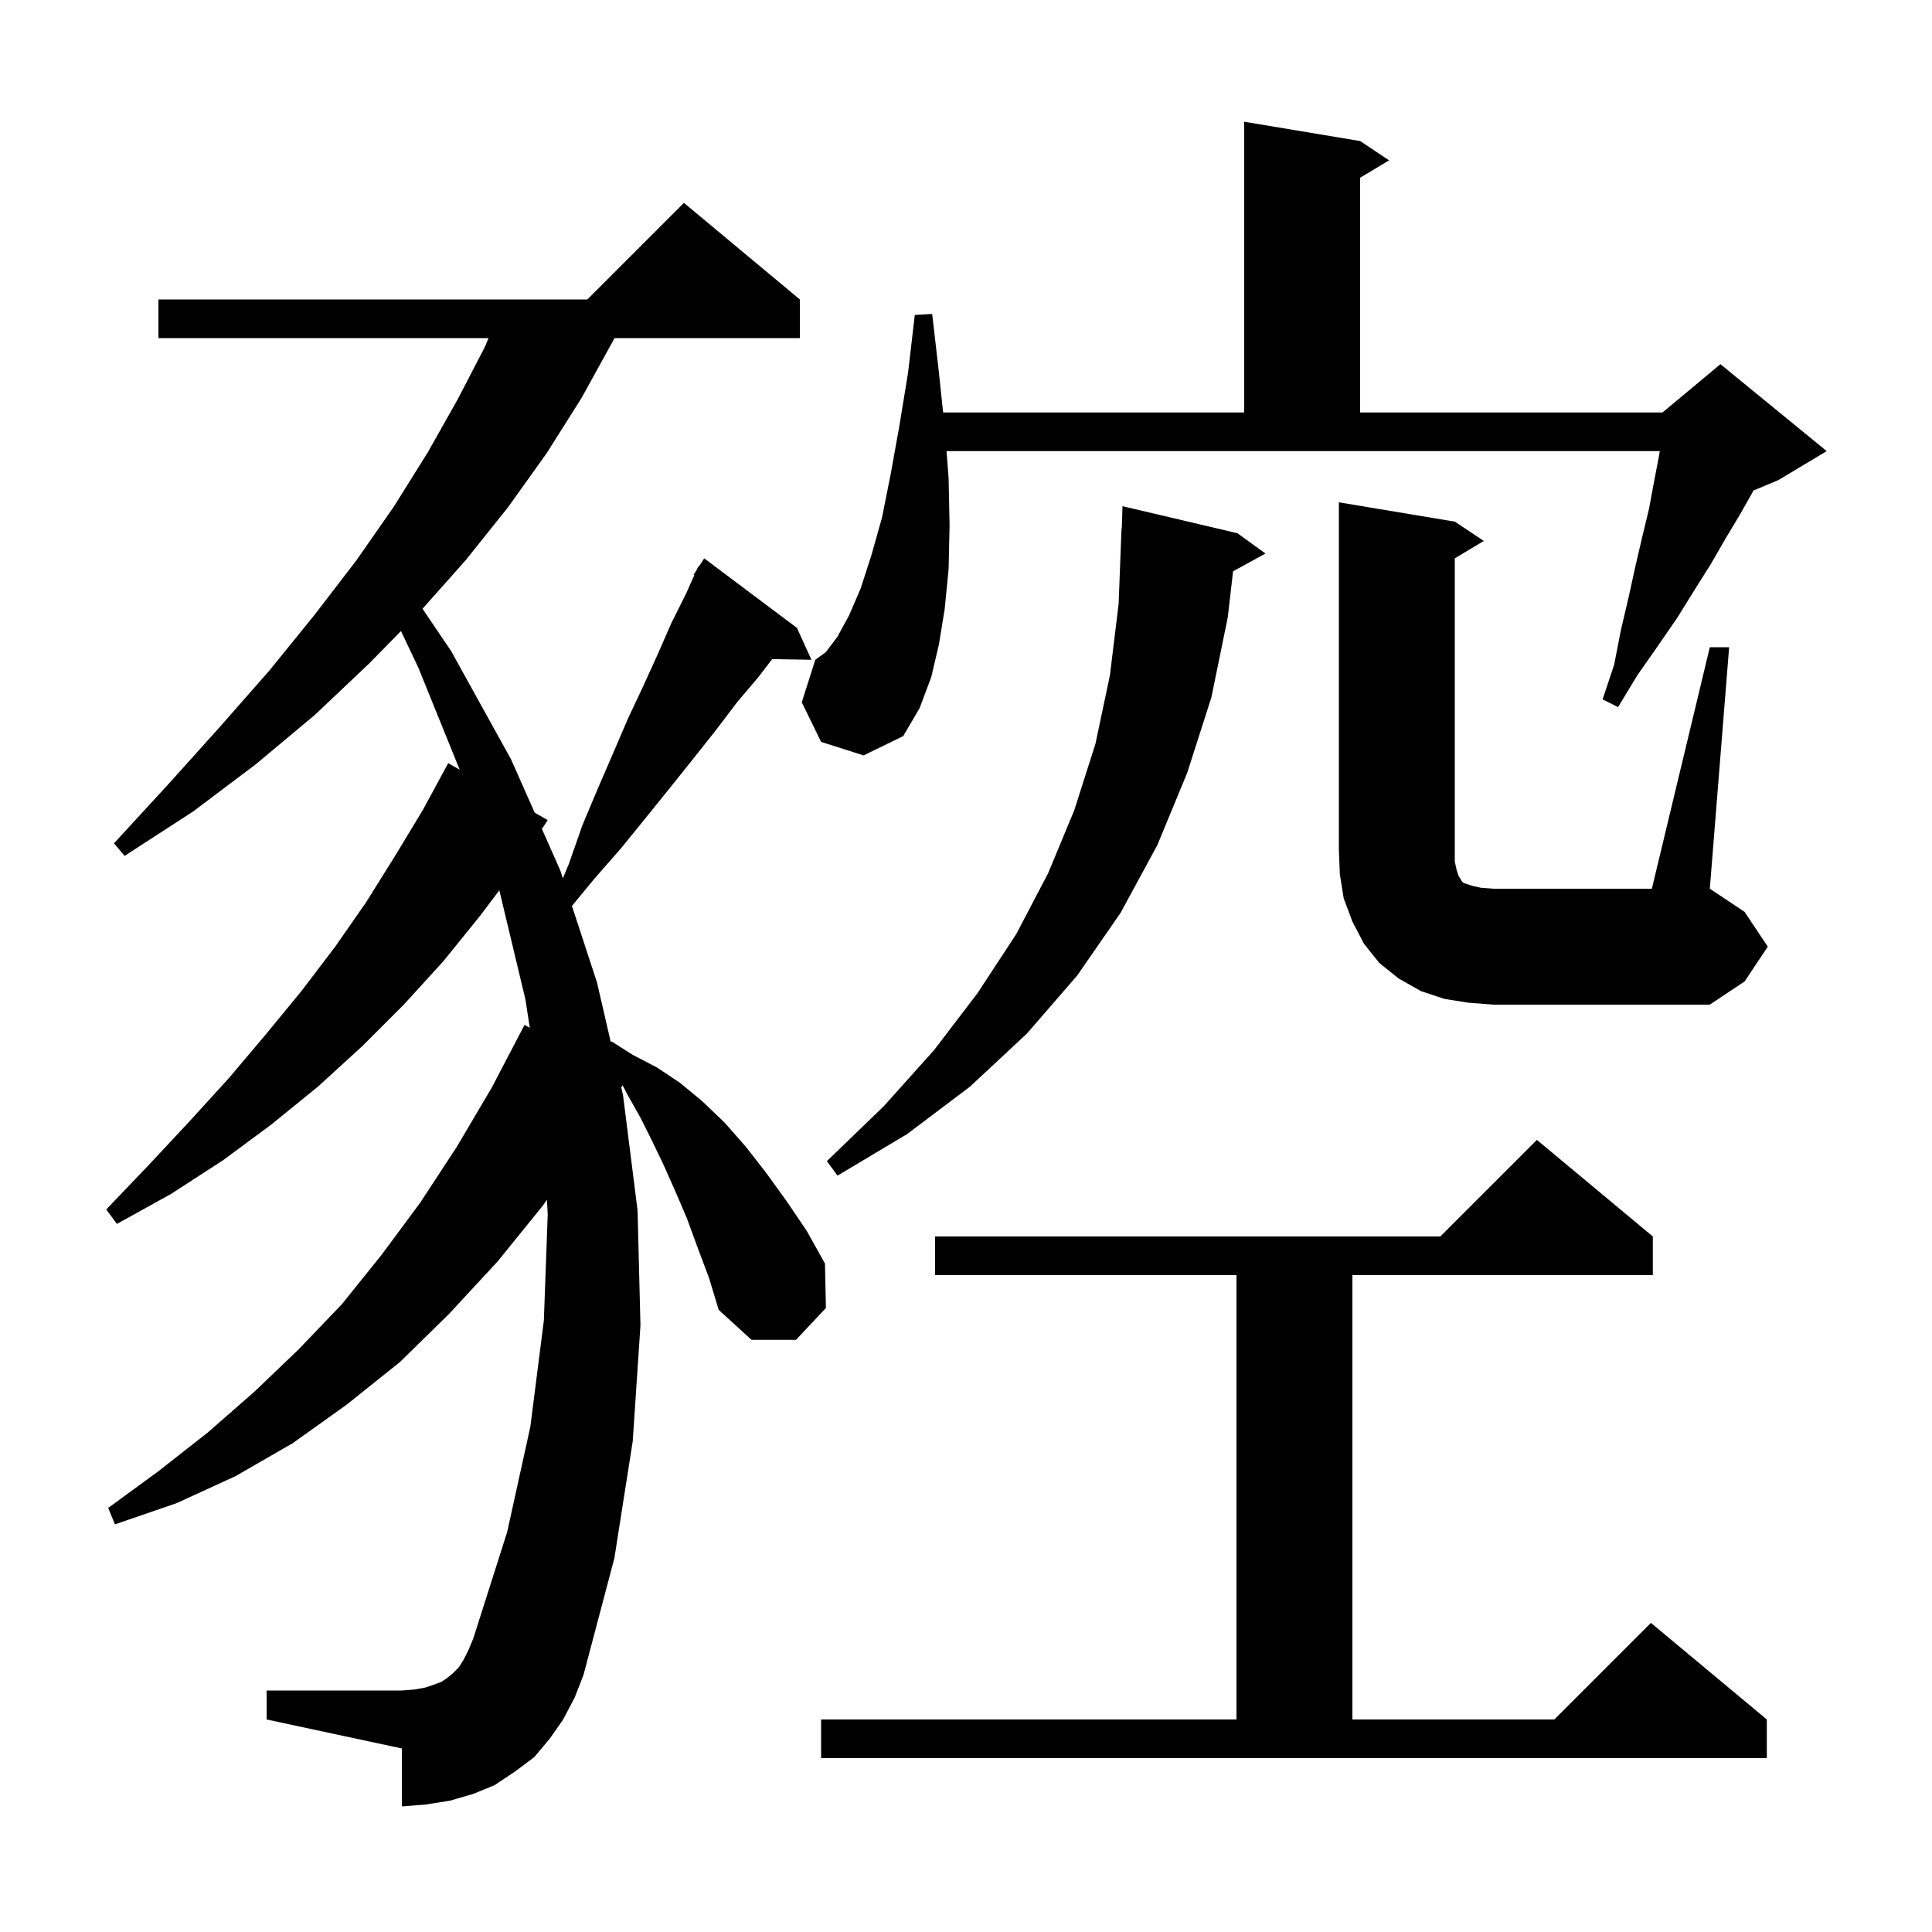 <svg xmlns="http://www.w3.org/2000/svg" xmlns:xlink="http://www.w3.org/1999/xlink" version="1.1" baseProfile="full" viewBox="0 0 200 200" width="200" height="200"><g fill="currentColor"><path d="M 85.0 178.0 L 128.0 178.0 L 128.0 132.0 L 96.8 132.0 L 96.8 128.0 L 149.1 128.0 L 159.1 118.0 L 171.1 128.0 L 171.1 132.0 L 140.0 132.0 L 140.0 178.0 L 160.9 178.0 L 170.9 168.0 L 182.9 178.0 L 182.9 182.0 L 85.0 182.0 Z M 72.2 129.1 L 71.1 126.1 L 69.9 123.3 L 68.7 120.6 L 67.5 118.1 L 66.3 115.7 L 65.0 113.4 L 64.454 112.353 L 64.311 112.58 L 64.5 113.4 L 66.0 125.3 L 66.3 137.2 L 65.5 149.2 L 63.6 161.3 L 60.4 173.4 L 59.5 175.7 L 58.3 178.0 L 56.9 180.0 L 55.3 181.9 L 53.3 183.4 L 51.2 184.8 L 49.0 185.7 L 46.6 186.4 L 44.1 186.8 L 41.6 187.0 L 41.6 181.0 L 27.6 178.0 L 27.6 175.0 L 41.6 175.0 L 42.9 174.9 L 44.0 174.7 L 44.9 174.4 L 45.7 174.1 L 46.3 173.7 L 46.9 173.2 L 47.5 172.6 L 48.0 171.8 L 48.5 170.8 L 49.0 169.6 L 52.5 158.6 L 54.9 147.7 L 56.3 136.7 L 56.7 125.7 L 56.619 124.2 L 56.2 124.8 L 51.5 130.6 L 46.5 136.0 L 41.4 141.0 L 35.9 145.4 L 30.3 149.4 L 24.4 152.8 L 18.3 155.6 L 11.9 157.8 L 11.2 156.1 L 16.4 152.3 L 21.5 148.3 L 26.3 144.1 L 30.9 139.7 L 35.4 135.0 L 39.5 129.9 L 43.5 124.5 L 47.3 118.7 L 50.9 112.6 L 54.3 106.1 L 54.843 106.395 L 54.4 103.5 L 51.7 92.2 L 51.689 92.166 L 49.7 94.8 L 45.9 99.5 L 41.8 104.0 L 37.5 108.3 L 32.9 112.5 L 28.1 116.4 L 23.1 120.1 L 17.7 123.6 L 12.1 126.7 L 11.0 125.2 L 15.4 120.6 L 19.6 116.1 L 23.7 111.6 L 27.5 107.1 L 31.2 102.6 L 34.7 98.0 L 37.9 93.4 L 40.9 88.6 L 43.8 83.8 L 46.4 79.0 L 47.587 79.68 L 43.3 69.1 L 41.509 65.327 L 38.2 68.7 L 32.6 74.0 L 26.5 79.1 L 20.0 84.0 L 12.9 88.6 L 11.8 87.3 L 17.5 81.1 L 22.8 75.2 L 27.9 69.4 L 32.6 63.6 L 36.9 58.0 L 40.8 52.4 L 44.3 46.8 L 47.4 41.3 L 50.2 35.9 L 50.572 35.0 L 16.4 35.0 L 16.4 31.0 L 60.8 31.0 L 70.8 21.0 L 82.8 31.0 L 82.8 35.0 L 63.617 35.0 L 63.4 35.4 L 60.2 41.2 L 56.6 46.9 L 52.6 52.5 L 48.2 58.0 L 43.739 63.018 L 46.7 67.4 L 52.9 78.6 L 55.351 84.127 L 56.7 84.9 L 56.098 85.812 L 58.0 90.1 L 58.269 90.922 L 58.9 89.4 L 60.3 85.4 L 61.9 81.6 L 63.5 77.9 L 65.0 74.4 L 66.6 71.0 L 68.1 67.7 L 69.5 64.5 L 71.0 61.5 L 71.878 59.54 L 71.8 59.5 L 72.114 59.014 L 72.3 58.6 L 72.359 58.637 L 72.9 57.8 L 82.5 65.0 L 84.0 68.3 L 79.938 68.231 L 78.5 70.1 L 76.3 72.7 L 74.1 75.6 L 71.8 78.5 L 69.4 81.5 L 66.9 84.6 L 64.3 87.8 L 61.5 91.0 L 59.207 93.784 L 61.8 101.7 L 63.23 107.896 L 63.3 107.8 L 65.5 109.2 L 68.0 110.5 L 70.4 112.1 L 72.7 114.0 L 75.0 116.2 L 77.2 118.7 L 79.3 121.4 L 81.4 124.3 L 83.5 127.4 L 85.4 130.8 L 85.5 135.4 L 82.4 138.7 L 77.8 138.7 L 74.4 135.6 L 73.4 132.3 Z M 128.1 55.2 L 131.0 57.3 L 127.647 59.141 L 127.1 63.9 L 125.4 72.2 L 122.9 80.0 L 119.8 87.5 L 116.0 94.5 L 111.5 101.0 L 106.3 107.0 L 100.4 112.5 L 93.9 117.4 L 86.7 121.7 L 85.6 120.2 L 91.5 114.5 L 96.7 108.7 L 101.2 102.8 L 105.2 96.7 L 108.5 90.4 L 111.2 83.9 L 113.4 77.0 L 114.9 69.9 L 115.8 62.5 L 116.1 54.7 L 116.13 54.701 L 116.2 52.4 Z M 177.0 67.0 L 179.0 67.0 L 177.0 92.0 L 180.6 94.4 L 183.0 98.0 L 180.6 101.6 L 177.0 104.0 L 154.6 104.0 L 152.0 103.8 L 149.5 103.4 L 147.1 102.6 L 144.8 101.3 L 142.8 99.7 L 141.2 97.7 L 140.0 95.4 L 139.1 93.0 L 138.7 90.5 L 138.6 88.0 L 138.6 52.0 L 150.6 54.0 L 153.6 56.0 L 150.6 57.8 L 150.6 89.2 L 150.8 90.1 L 151.0 90.7 L 151.2 91.0 L 151.3 91.2 L 151.5 91.4 L 152.4 91.7 L 153.3 91.9 L 154.6 92.0 L 171.0 92.0 Z M 85.0 76.8 L 83.0 72.7 L 84.4 68.3 L 85.5 67.5 L 86.7 65.9 L 87.9 63.7 L 89.1 60.9 L 90.2 57.5 L 91.3 53.6 L 92.2 49.1 L 93.1 44.1 L 94.0 38.6 L 94.7 32.6 L 96.5 32.5 L 97.2 38.6 L 97.632 42.7 L 128.8 42.7 L 128.8 12.6 L 140.8 14.6 L 143.8 16.6 L 140.8 18.4 L 140.8 42.7 L 172.1 42.7 L 178.1 37.7 L 189.1 46.7 L 184.1 49.7 L 181.529 50.771 L 180.1 53.3 L 178.6 55.8 L 177.1 58.4 L 175.4 61.1 L 173.6 64.0 L 171.6 66.9 L 169.5 69.9 L 167.5 73.2 L 165.9 72.4 L 167.1 68.8 L 167.8 65.2 L 168.6 61.8 L 169.3 58.6 L 170.0 55.6 L 170.7 52.7 L 171.2 50.0 L 171.7 47.4 L 171.822 46.7 L 97.985 46.7 L 98.2 49.5 L 98.3 54.4 L 98.2 58.9 L 97.8 63.0 L 97.2 66.7 L 96.4 70.1 L 95.2 73.3 L 93.5 76.2 L 89.4 78.2 Z "/></g></svg>